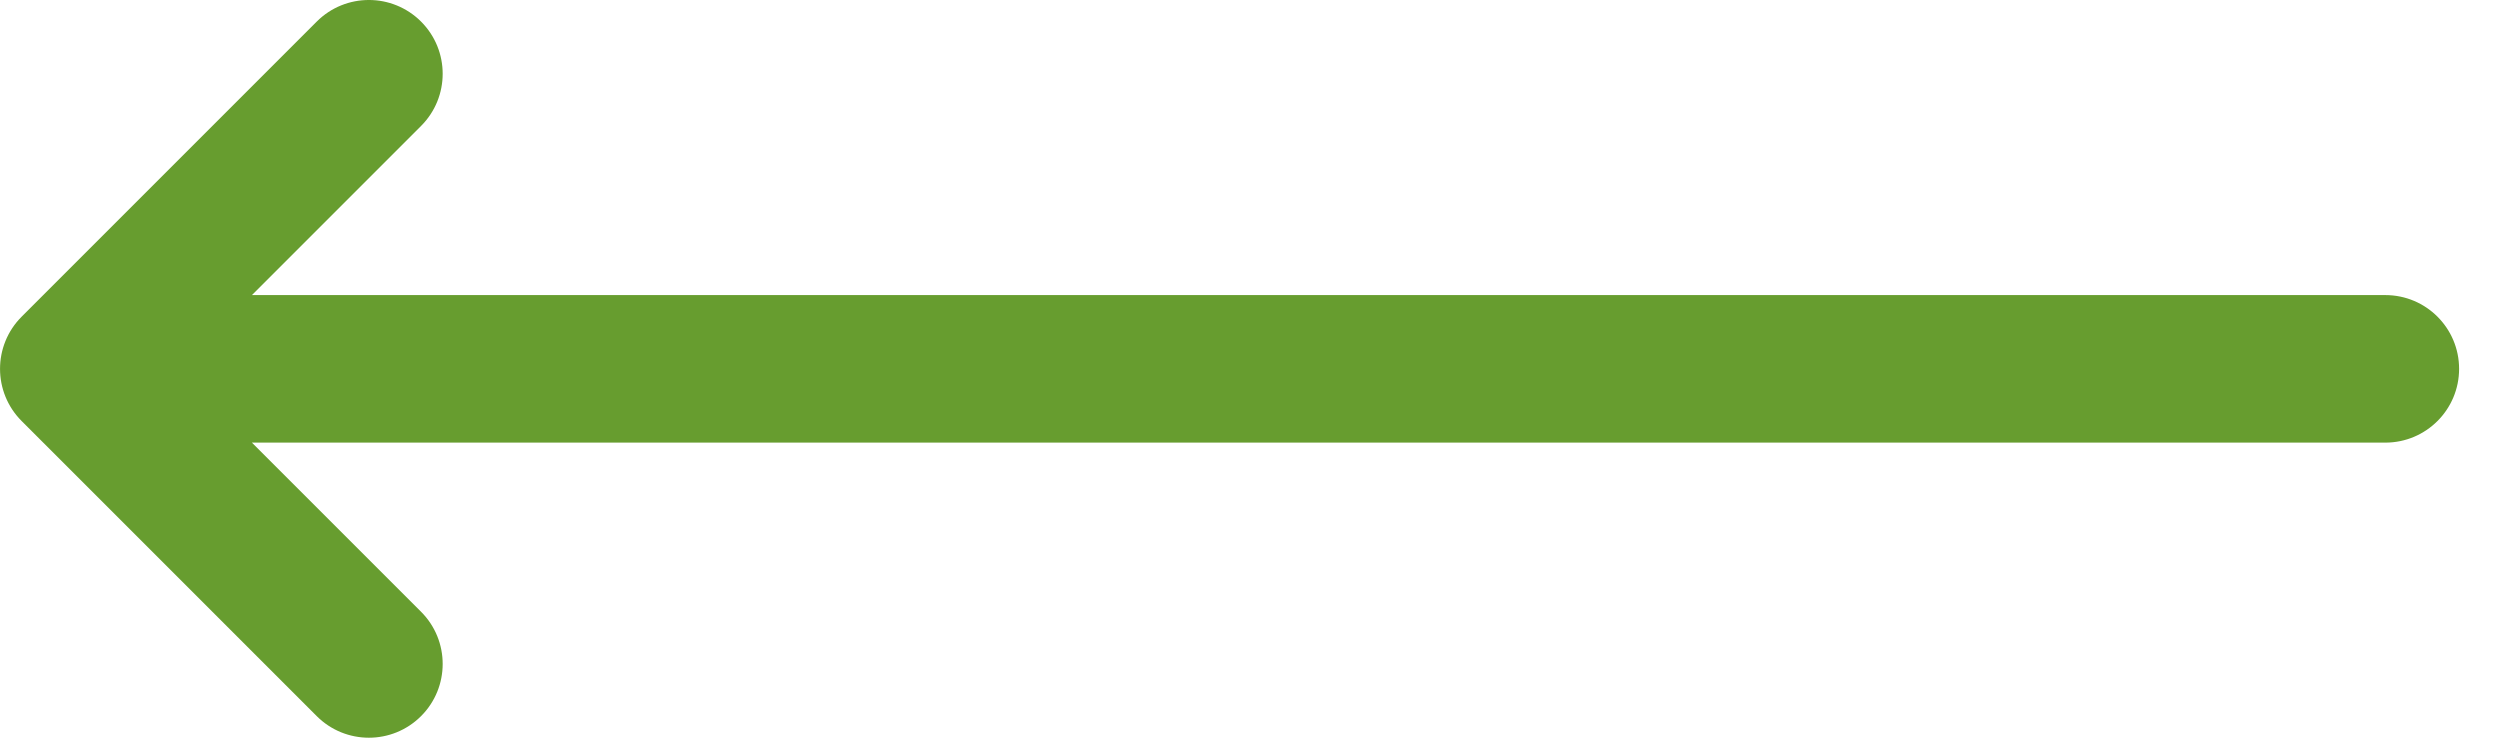 <?xml version="1.0" encoding="UTF-8"?> <svg xmlns="http://www.w3.org/2000/svg" width="61" height="18" viewBox="0 0 61 18" fill="none"> <path fill-rule="evenodd" clip-rule="evenodd" d="M10.274 0.527C9.571 -0.176 8.431 -0.176 7.728 0.527L0.532 7.723C0.531 7.725 0.529 7.726 0.528 7.727C-0.175 8.43 -0.175 9.57 0.528 10.273C0.529 10.274 0.531 10.275 0.532 10.277L7.728 17.473C8.431 18.176 9.571 18.176 10.274 17.473C10.977 16.77 10.977 15.63 10.274 14.927L6.146 10.8H58.202C59.196 10.8 60.002 9.994 60.002 9C60.002 8.006 59.196 7.2 58.202 7.2H6.147L10.274 3.073C10.977 2.37 10.977 1.23 10.274 0.527Z" fill="#679D2F"></path> </svg> 